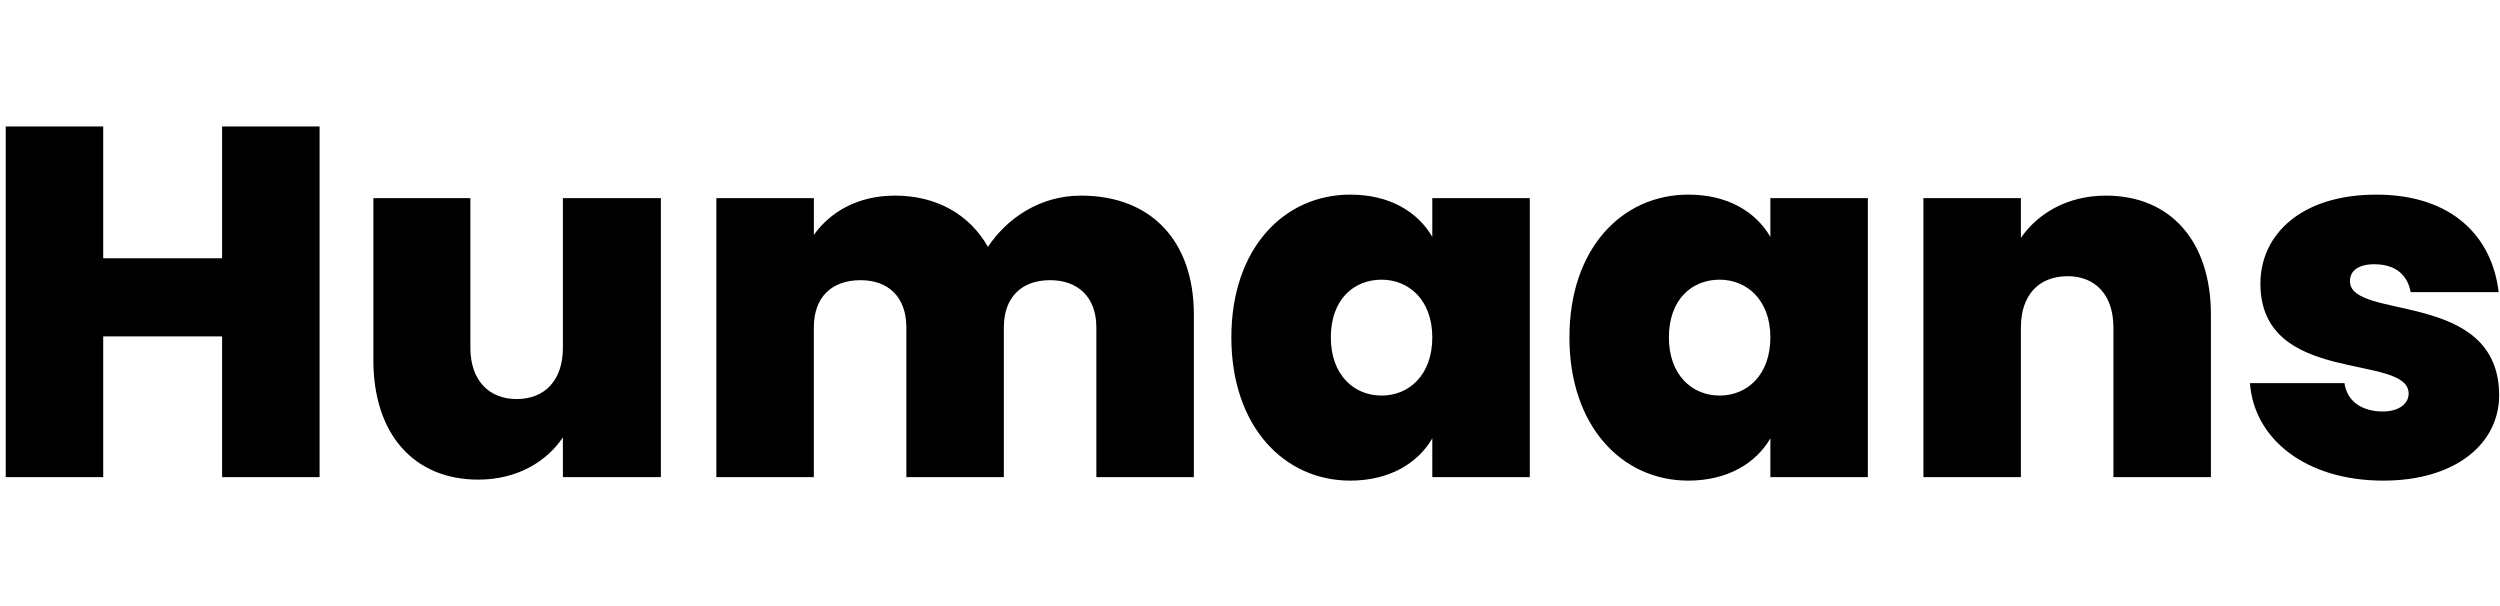 <svg xmlns="http://www.w3.org/2000/svg" width="235" height="57" fill="none"><path fill="#FD3131" d="M20.877 44.852h9.164V11.889h-9.164v12.39H9.702V11.89H.538v32.962h9.164V31.62h11.175v13.232Zm41.245-26.23h-9.21v14.073c0 3.04-1.684 4.816-4.349 4.816-2.618 0-4.348-1.777-4.348-4.816V18.622h-9.117v15.242c0 6.92 3.787 11.221 9.865 11.221 3.694 0 6.452-1.73 7.948-3.974v3.74h9.211V18.623Zm40.936 26.23h9.164v-15.29c0-6.872-3.974-11.174-10.613-11.174-3.881 0-6.967 2.151-8.743 4.816-1.73-3.039-4.816-4.816-8.744-4.816-3.553 0-6.124 1.59-7.62 3.694v-3.46h-9.165v26.23h9.164V30.778c0-2.852 1.683-4.441 4.395-4.441 2.618 0 4.302 1.59 4.302 4.441v14.074h9.164V30.778c0-2.852 1.683-4.441 4.348-4.441 2.618 0 4.348 1.59 4.348 4.441v14.074Zm12.689-13.139c0 8.37 4.956 13.466 11.174 13.466 3.694 0 6.359-1.637 7.715-3.974v3.647h9.164v-26.23h-9.164v3.647c-1.356-2.338-3.974-3.974-7.715-3.974-6.218 0-11.174 5.05-11.174 13.418Zm18.889 0c0 3.554-2.198 5.47-4.769 5.47-2.618 0-4.769-1.963-4.769-5.47 0-3.553 2.151-5.423 4.769-5.423 2.571 0 4.769 1.917 4.769 5.423Zm12.89 0c0 8.37 4.956 13.466 11.174 13.466 3.694 0 6.359-1.637 7.715-3.974v3.647h9.163v-26.23h-9.163v3.647c-1.356-2.338-3.975-3.974-7.715-3.974-6.218 0-11.174 5.05-11.174 13.418Zm18.889 0c0 3.554-2.198 5.47-4.769 5.47-2.619 0-4.769-1.963-4.769-5.47 0-3.553 2.15-5.423 4.769-5.423 2.571 0 4.769 1.917 4.769 5.423Zm32.246 13.139h9.164v-15.29c0-6.872-3.787-11.174-9.866-11.174-3.693 0-6.452 1.73-7.995 3.974v-3.74H180.8v26.23h9.164V30.778c0-3.039 1.684-4.815 4.395-4.815 2.619 0 4.302 1.776 4.302 4.815v14.074Zm36.26-7.715c-.047-9.959-14.026-6.966-14.026-10.707 0-.982.794-1.59 2.291-1.59 1.963 0 3.132.982 3.413 2.619h8.275c-.608-5.19-4.348-9.164-11.501-9.164-7.107 0-10.894 3.787-10.894 8.369 0 9.631 13.933 6.499 13.933 10.333 0 .935-.889 1.683-2.432 1.683-1.917 0-3.366-.935-3.6-2.665h-8.883c.374 5.236 5.236 9.164 12.53 9.164 6.78 0 10.894-3.46 10.894-8.042Z" style="fill:#fd3131;fill:color(display-p3 .992 .192 .192);fill-opacity:1"/></svg>